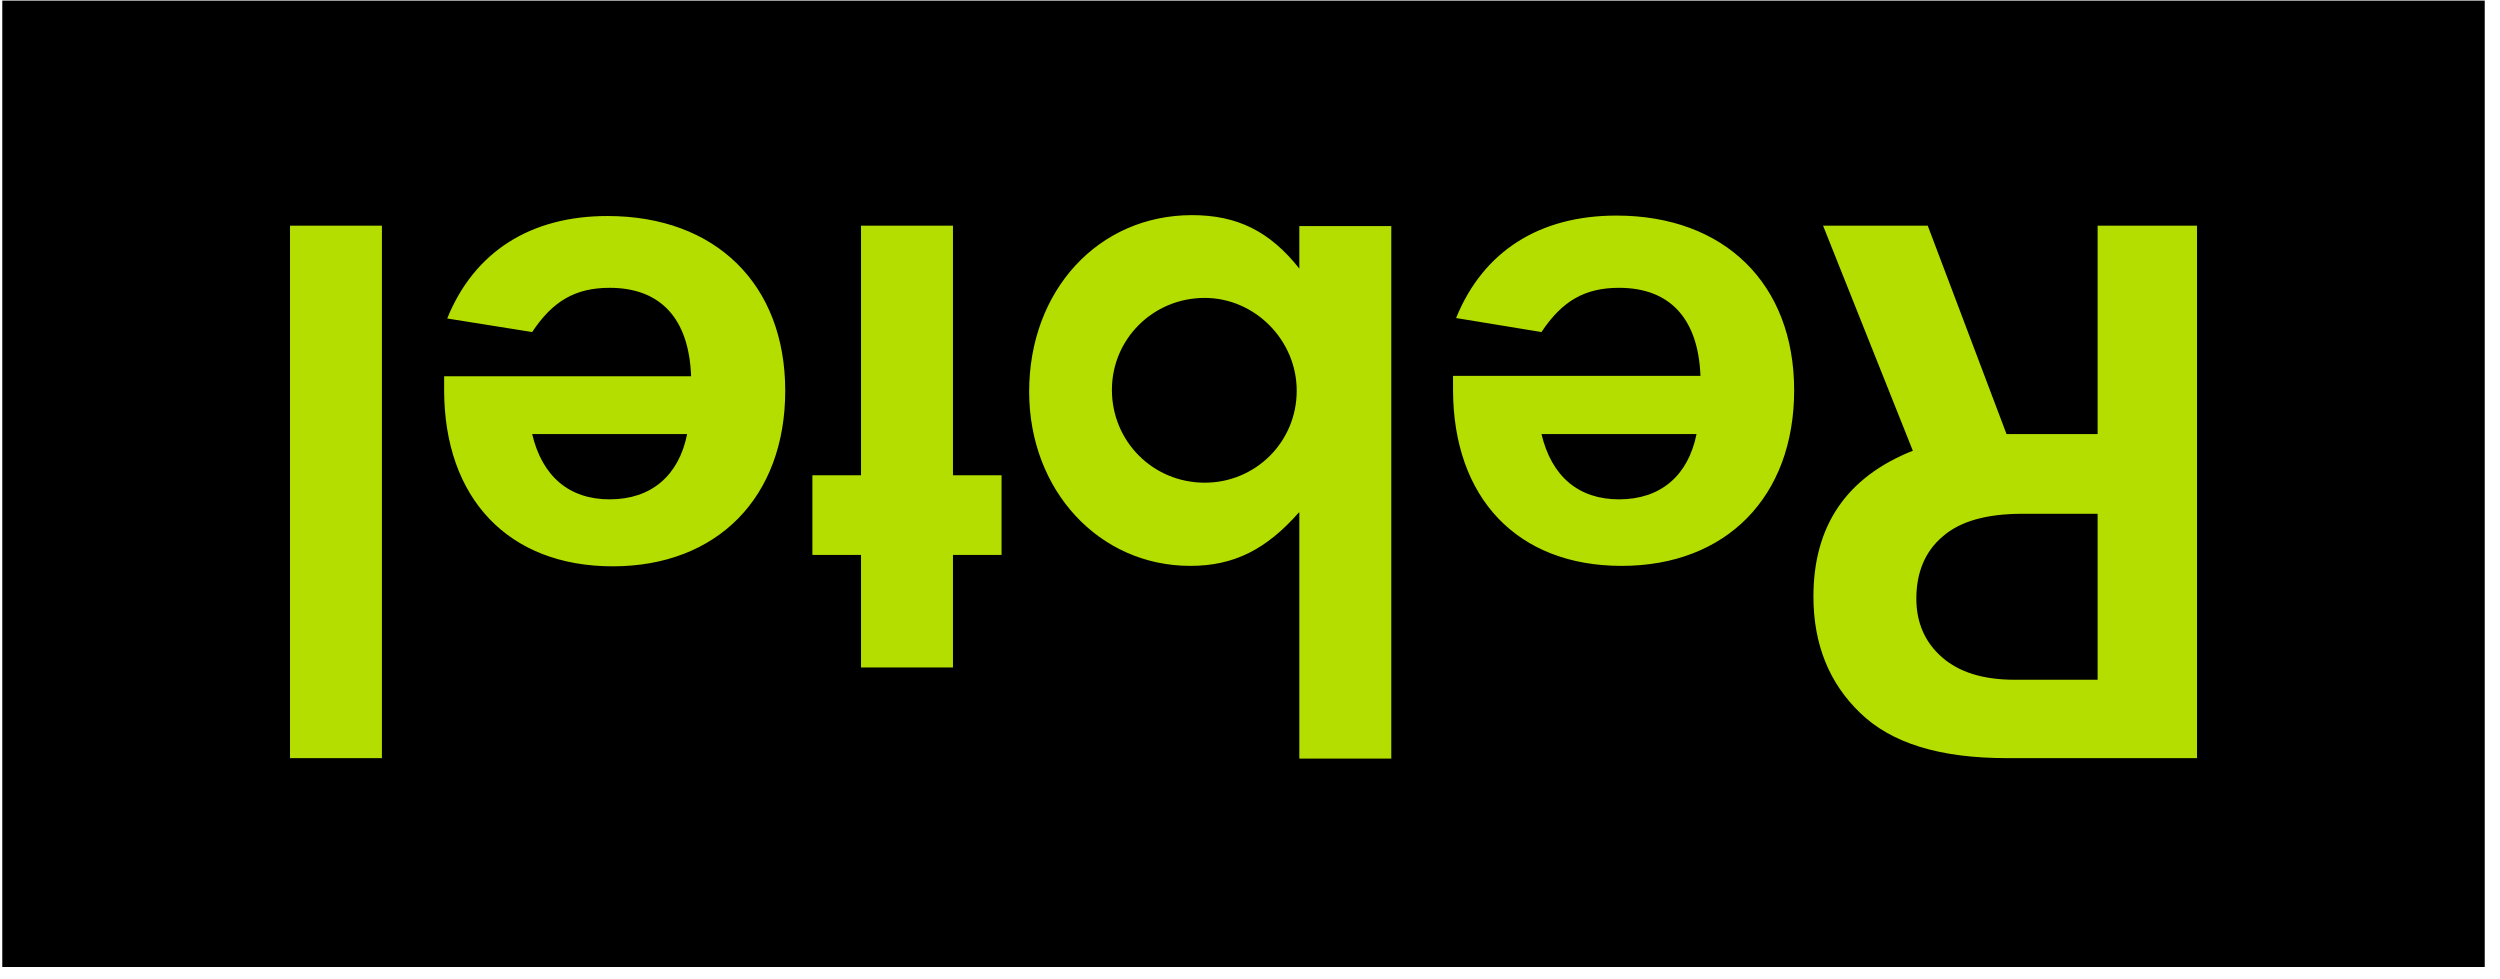<svg xmlns="http://www.w3.org/2000/svg" xmlns:xlink="http://www.w3.org/1999/xlink" width="383" zoomAndPan="magnify" viewBox="0 0 287.25 112.5" height="150" preserveAspectRatio="xMidYMid meet" version="1.2"><defs><clipPath id="3bb64e52b4"><path d="M 0.262 0 L 285.496 0 L 285.496 111.254 L 0.262 111.254 Z M 0.262 0 "/></clipPath></defs><g id="e8fd1fe658"><g clip-rule="nonzero" clip-path="url(#3bb64e52b4)"><path style=" stroke:none;fill-rule:nonzero;fill:#000000;fill-opacity:1;" d="M 0.262 0.066 L 285.496 0.066 L 285.496 111.109 L 0.262 111.109 Z M 0.262 0.066 "/></g><path style=" stroke:none;fill-rule:nonzero;fill:#b3de00;fill-opacity:1;" d="M 209.469 25.926 L 221.496 25.926 L 230.551 49.875 L 241.016 49.875 L 241.016 25.926 L 252.438 25.926 L 252.438 87.109 L 230.551 87.109 C 222.902 87.109 217.32 85.398 213.746 81.926 C 210.172 78.504 208.363 74.027 208.363 68.543 C 208.363 60.391 212.188 54.809 219.785 51.789 Z M 241.016 59.035 L 232.363 59.035 C 228.238 59.035 225.219 59.891 223.207 61.648 C 221.191 63.359 220.188 65.777 220.188 68.793 C 220.188 71.562 221.191 73.824 223.156 75.535 C 225.117 77.246 227.883 78.102 231.457 78.102 L 241.016 78.102 Z M 195.383 43.184 C 195.129 36.645 191.91 33.07 186.023 33.07 C 182.098 33.07 179.48 34.582 177.117 38.152 L 167.305 36.543 C 170.426 28.844 176.914 24.77 185.723 24.77 C 198.148 24.77 206.148 32.617 206.148 44.844 C 206.148 57.07 198.352 65.02 186.324 65.02 C 174.352 65.02 166.953 57.223 166.953 44.746 L 166.953 43.184 Z M 177.117 49.875 C 178.273 54.758 181.395 57.375 186.023 57.375 C 190.805 57.375 193.973 54.656 194.93 49.875 Z M 149.242 58.883 C 145.469 63.16 141.746 65.02 136.766 65.02 C 126.301 65.02 118.25 56.367 118.25 44.996 C 118.25 33.375 126.199 24.719 136.965 24.719 C 142.098 24.719 145.871 26.531 149.293 30.859 L 149.293 25.977 L 159.859 25.977 L 159.859 87.16 L 149.293 87.16 L 149.293 58.883 Z M 148.992 44.895 C 148.992 39.059 144.16 34.23 138.426 34.23 C 132.488 34.23 127.758 38.957 127.758 44.793 C 127.758 50.73 132.488 55.461 138.426 55.461 C 144.262 55.461 148.992 50.781 148.992 44.895 Z M 98.93 25.926 L 109.496 25.926 L 109.496 54.605 L 115.078 54.605 L 115.078 63.762 L 109.496 63.762 L 109.496 76.695 L 98.93 76.695 L 98.93 63.762 L 93.344 63.762 L 93.344 54.605 L 98.93 54.605 Z M 79.406 43.184 C 79.156 36.645 75.934 33.07 70.047 33.07 C 66.125 33.07 63.508 34.582 61.145 38.152 L 51.383 36.594 C 54.5 28.895 60.992 24.82 69.797 24.82 C 82.223 24.82 90.223 32.668 90.223 44.895 C 90.223 57.121 82.426 65.07 70.402 65.07 C 58.426 65.07 51.031 57.273 51.031 44.793 L 51.031 43.234 L 79.406 43.234 Z M 61.145 49.875 C 62.301 54.758 65.418 57.375 70.047 57.375 C 74.828 57.375 77.996 54.656 78.953 49.875 Z M 33.32 25.926 L 43.883 25.926 L 43.883 87.109 L 33.32 87.109 Z M 33.32 25.926 "/></g></svg>